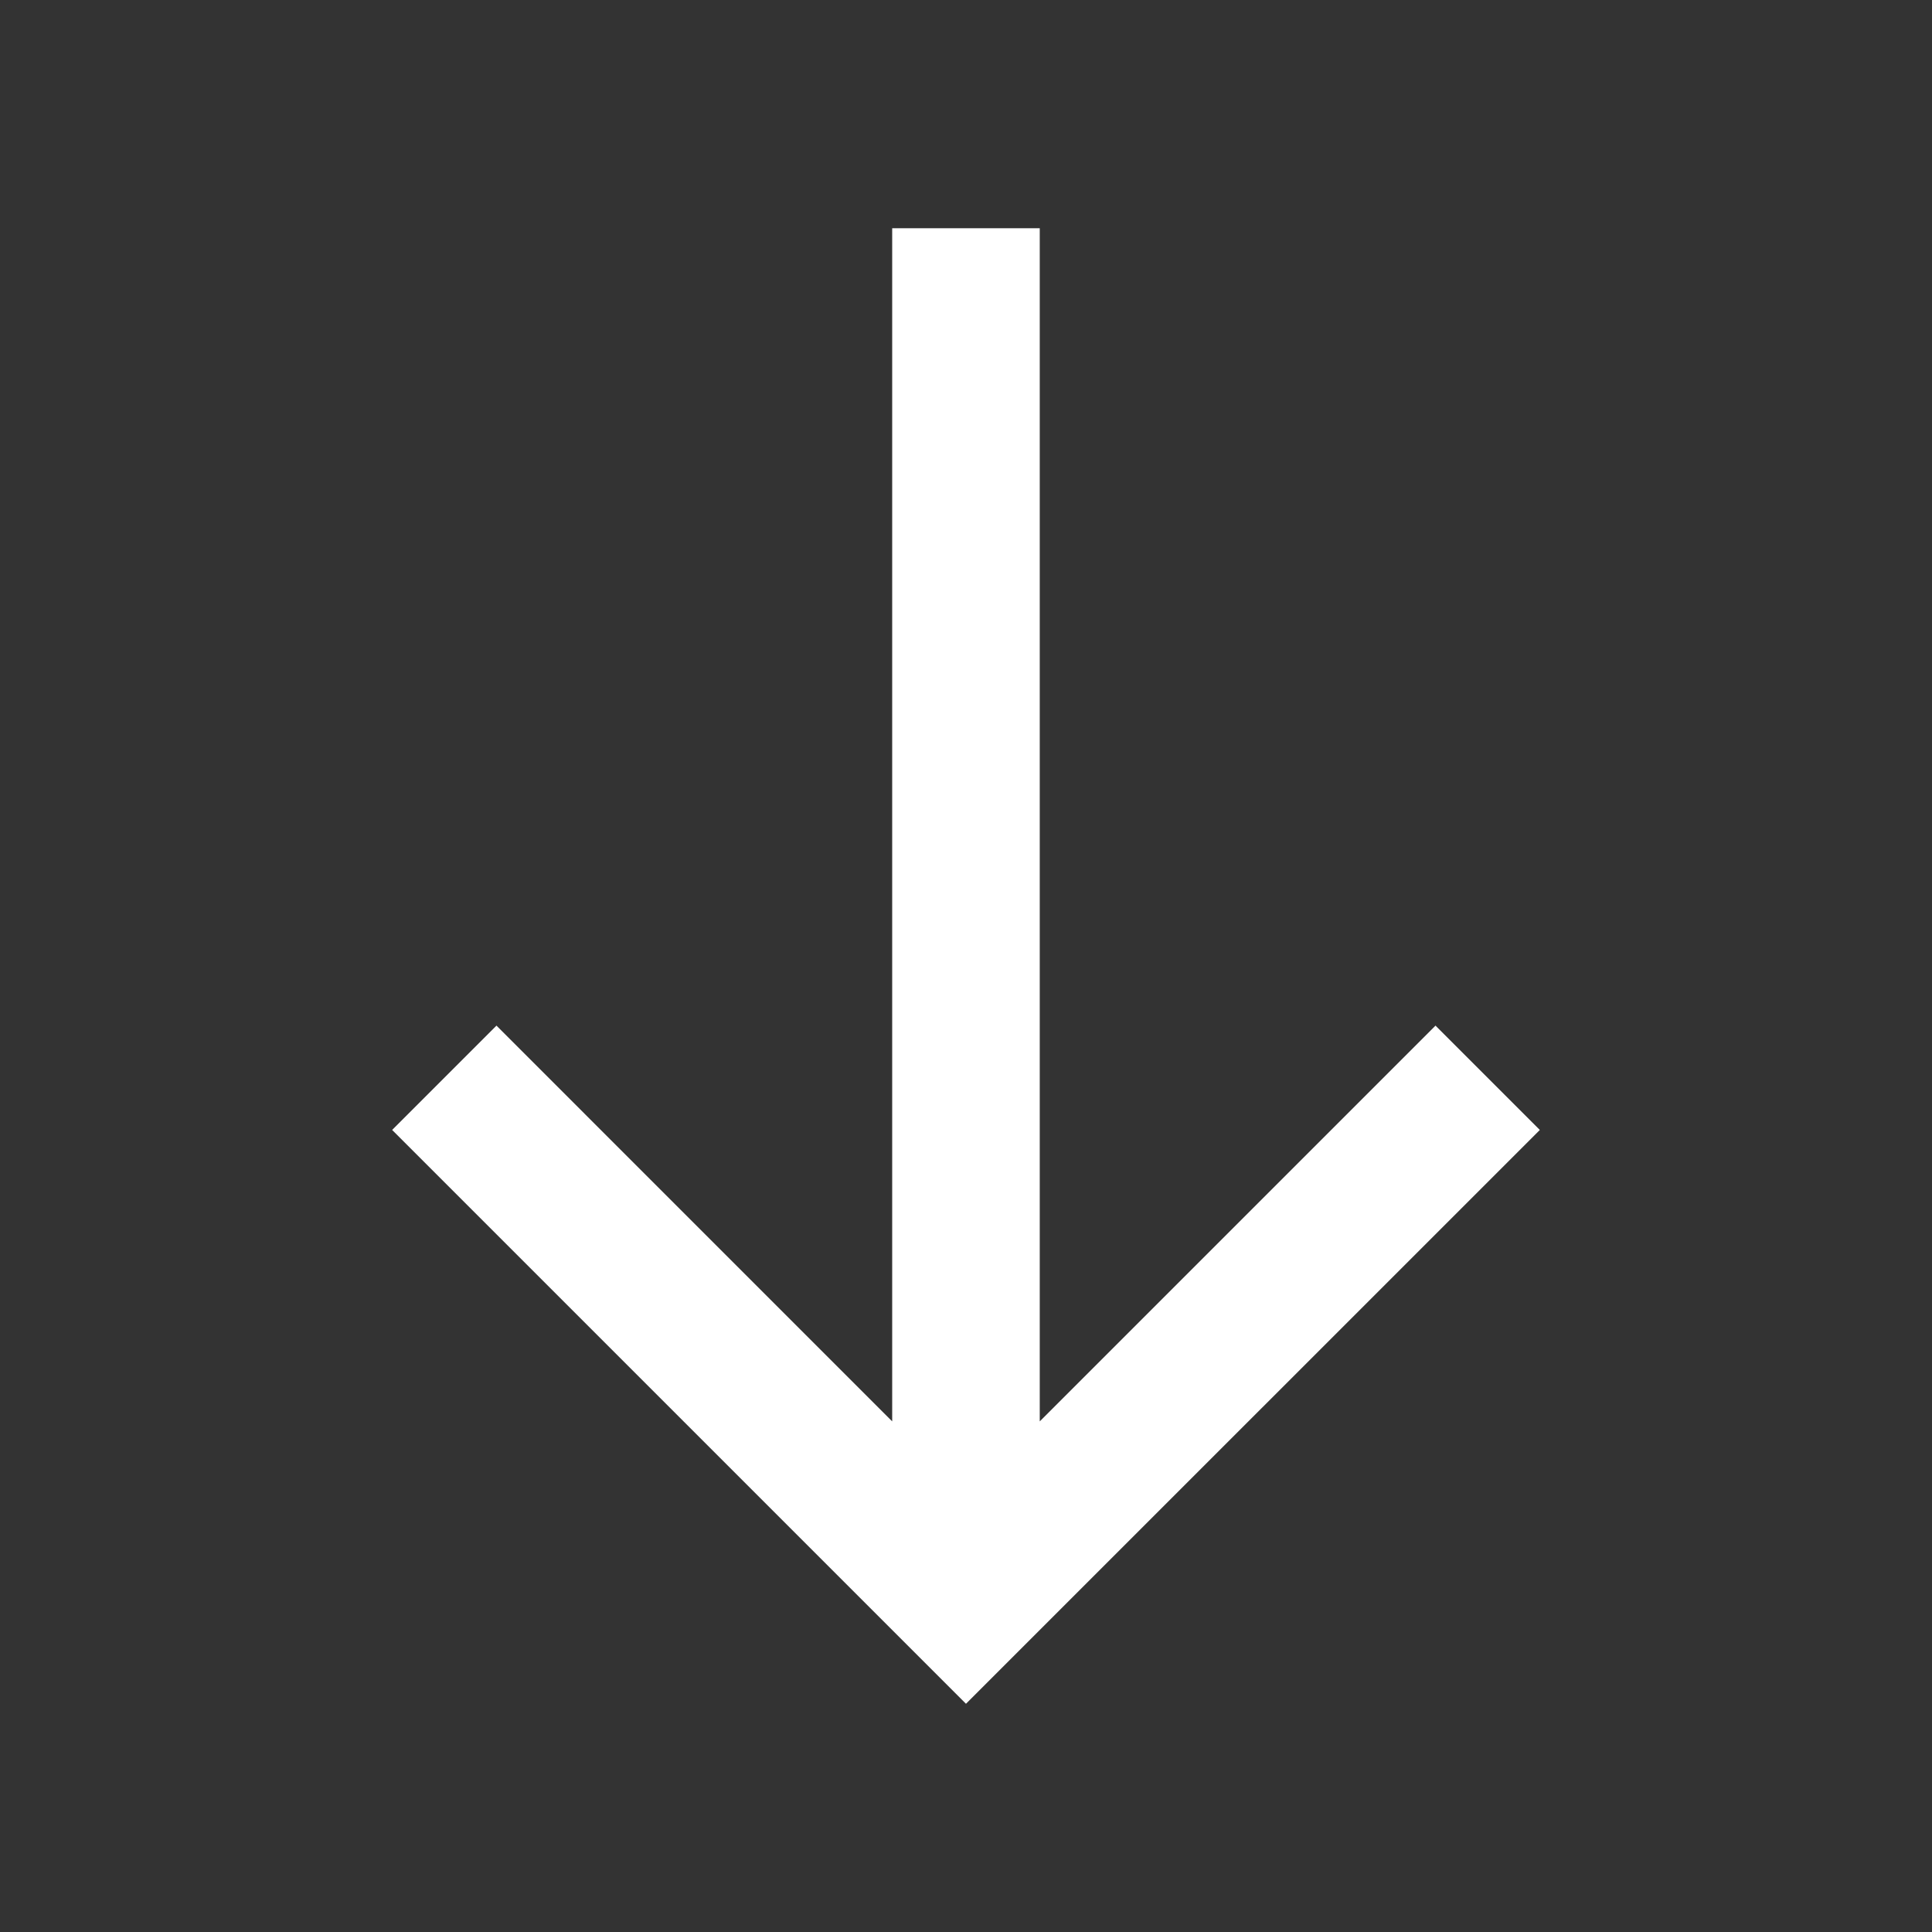 <svg width="64" height="64" viewBox="0 0 64 64" fill="none" xmlns="http://www.w3.org/2000/svg">
<rect x="0" y="0" width="64" height="64" fill="#333333" stroke="none"/>
<path d="M29.555 47.085L29.555 7.56L34.443 7.56L34.443 47.085L47.553 33.975L51.009 37.431L31.999 56.44L12.99 37.431L16.446 33.975L29.555 47.085Z" fill="white"/>
</svg>
